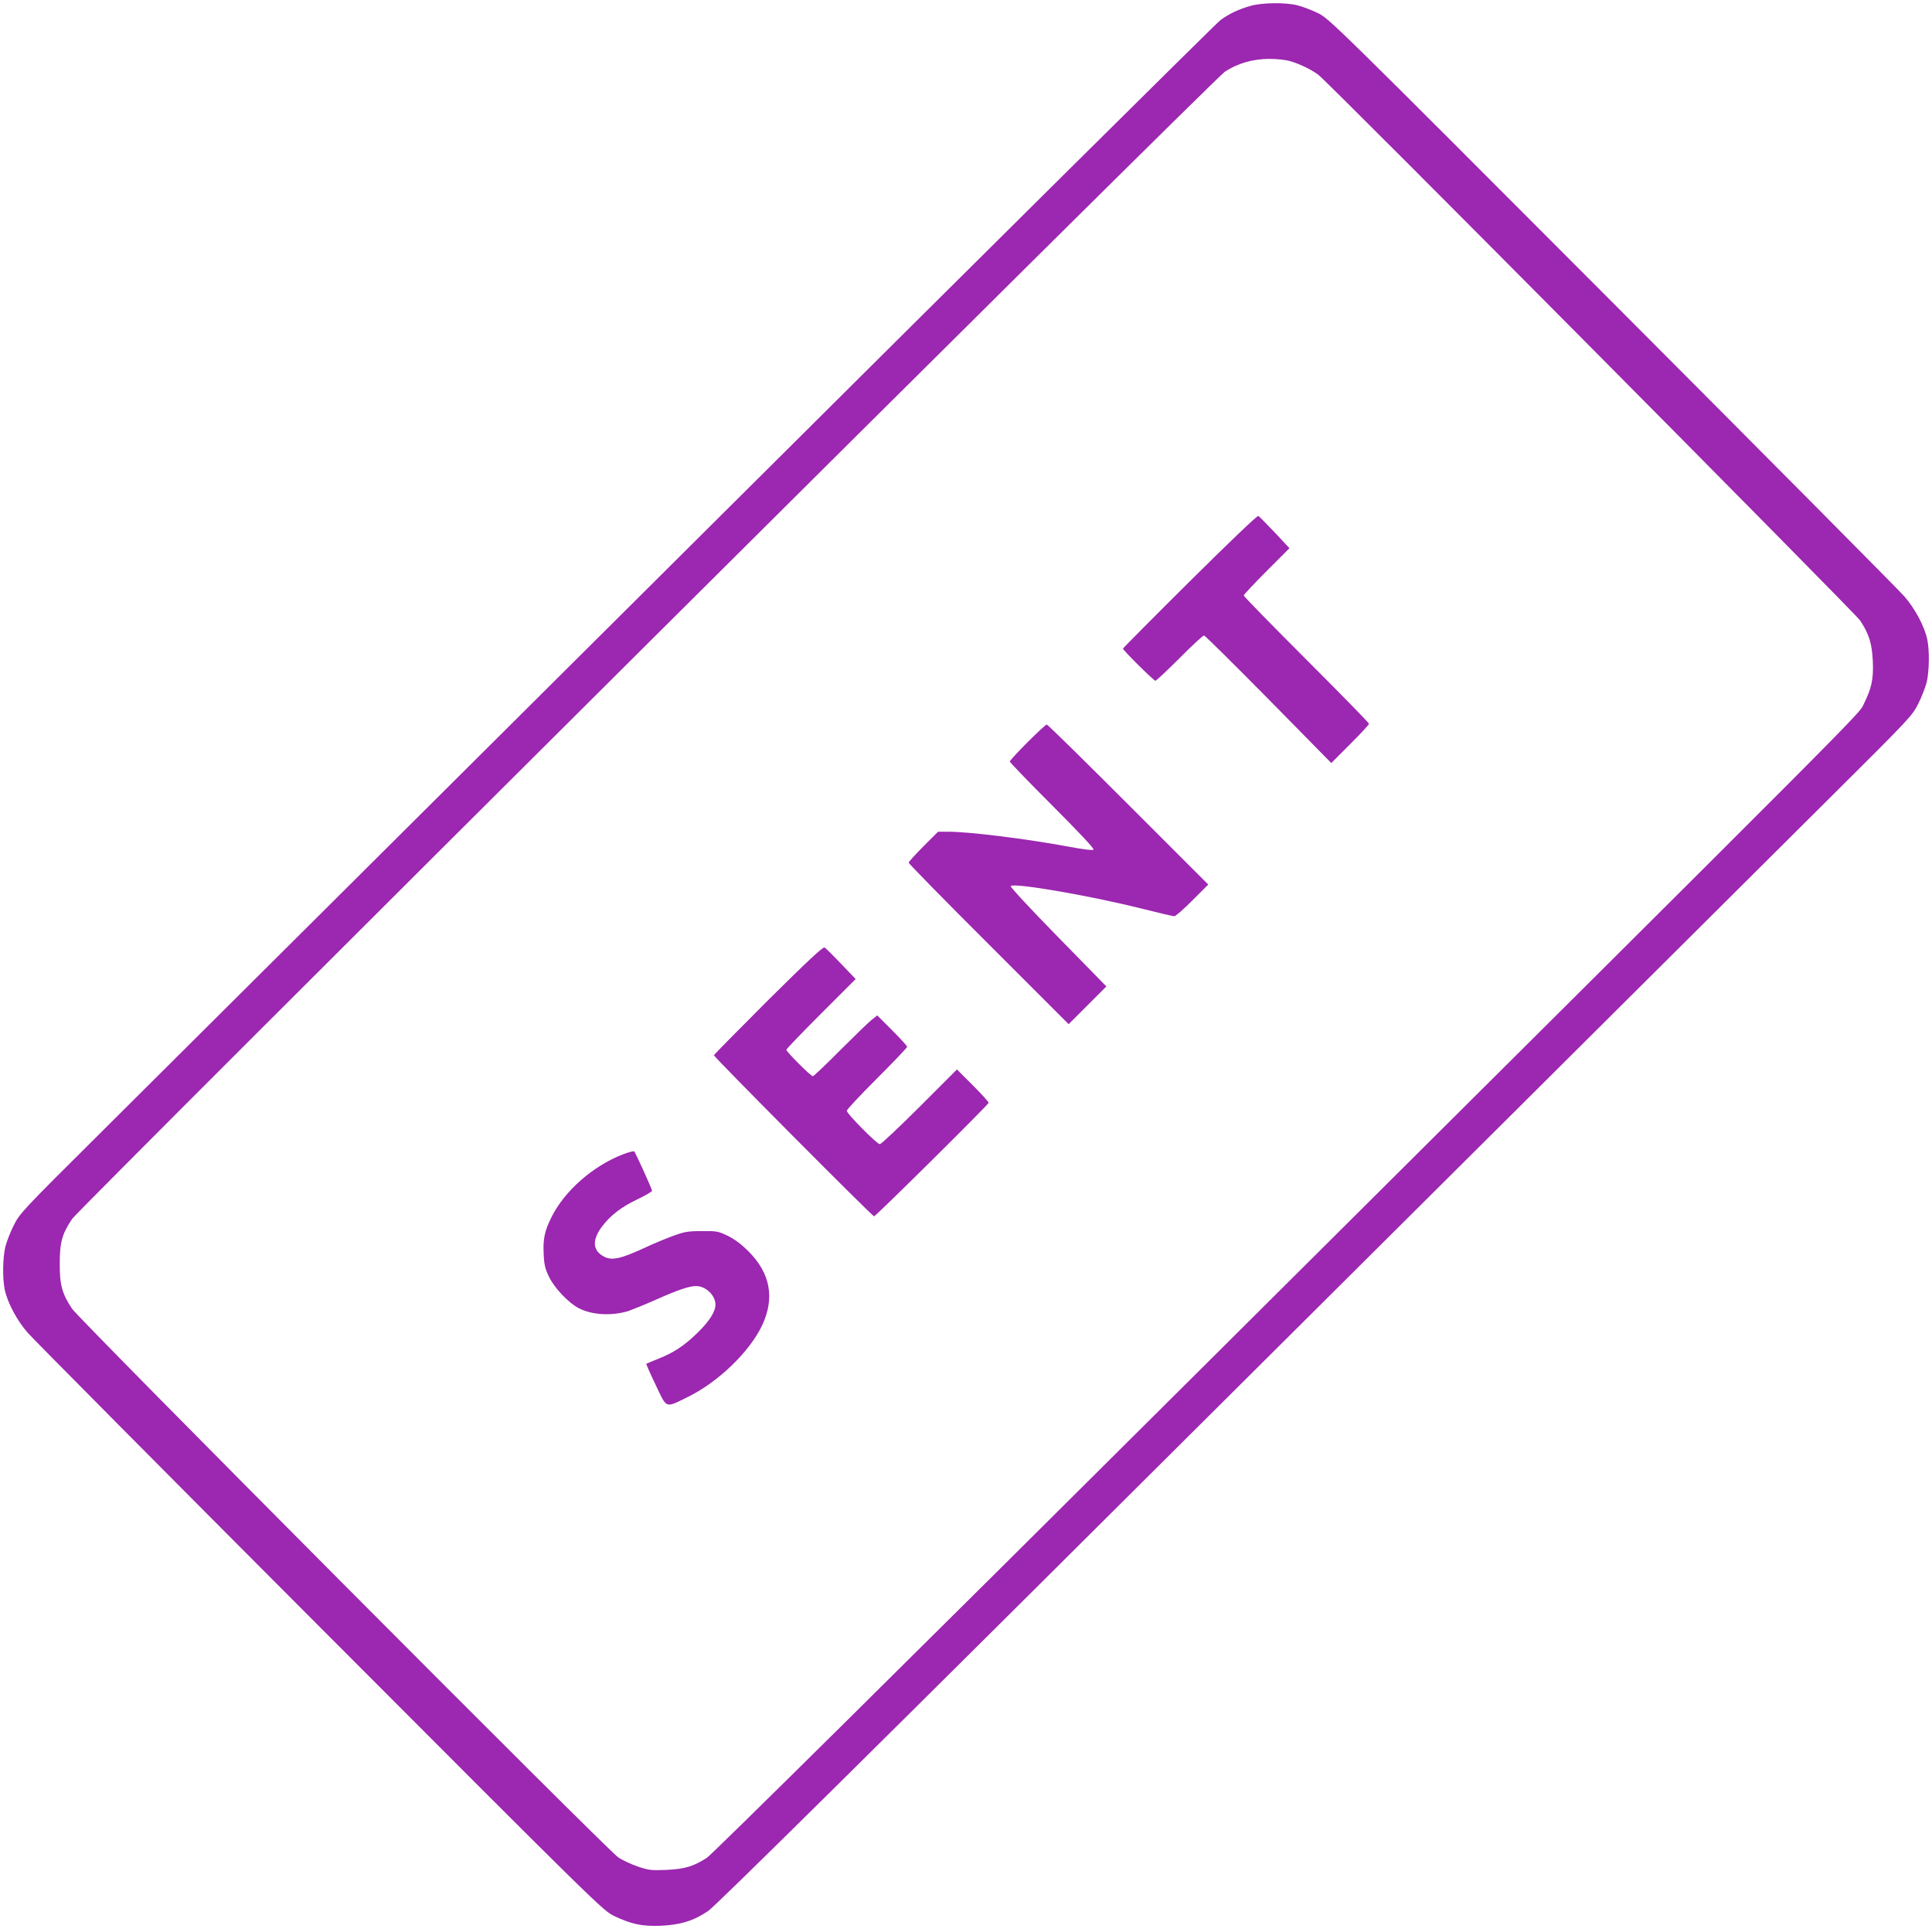 <?xml version="1.0" standalone="no"?>
<!DOCTYPE svg PUBLIC "-//W3C//DTD SVG 20010904//EN"
 "http://www.w3.org/TR/2001/REC-SVG-20010904/DTD/svg10.dtd">
<svg version="1.0" xmlns="http://www.w3.org/2000/svg"
 width="1280pt" height="1278pt" viewBox="0 0 1280 1278"
 preserveAspectRatio="xMidYMid meet">
<g transform="translate(0,1278) scale(0.1,-0.1)"
fill="#9c27b0" stroke="none">
<path d="M8285 12741 c-80 -23 -140 -51 -199 -94 -26 -19 -1591 -1571 -3478
-3449 -1886 -1877 -3664 -3647 -3952 -3933 -505 -502 -525 -523 -564 -601 -23
-45 -48 -110 -57 -145 -17 -75 -19 -206 -4 -281 18 -87 81 -206 153 -288 36
-41 908 -920 1938 -1952 1846 -1850 1874 -1877 1948 -1912 114 -54 185 -69
309 -64 130 6 217 33 313 98 48 32 1069 1041 3498 3460 1887 1878 3666 3649
3954 3935 505 502 525 523 564 601 23 45 48 110 57 145 17 75 19 206 4 281
-18 87 -81 206 -153 288 -36 41 -908 920 -1938 1952 -1847 1851 -1874 1877
-1948 1912 -41 20 -102 43 -135 51 -80 20 -233 18 -310 -4z m266 -367 c63 -19
141 -57 184 -90 71 -54 3554 -3563 3589 -3615 59 -90 78 -150 84 -270 5 -119
-8 -178 -60 -283 -36 -73 116 80 -4378 -4392 -1975 -1966 -3255 -3232 -3287
-3252 -90 -58 -147 -74 -268 -80 -100 -4 -117 -2 -189 22 -43 15 -102 42 -130
61 -70 46 -3572 3564 -3619 3635 -66 100 -82 158 -81 300 0 141 15 195 82 295
48 70 7566 7553 7637 7600 84 55 184 84 291 85 55 0 112 -6 145 -16z"/>
<path d="M7882 8928 c-243 -241 -442 -442 -442 -445 0 -11 204 -213 215 -213
5 0 78 68 160 150 82 83 155 150 162 150 6 0 198 -190 427 -422 l416 -423 125
125 c69 69 125 129 125 135 0 6 -187 197 -415 425 -228 228 -415 419 -415 425
0 5 68 78 152 162 l151 151 -97 104 c-54 57 -103 106 -109 110 -7 4 -187 -168
-455 -434z"/>
<path d="M6807 7862 c-64 -64 -117 -122 -117 -127 0 -5 127 -137 282 -292 179
-179 279 -286 273 -292 -6 -6 -69 2 -165 20 -281 52 -658 99 -800 99 l-65 0
-98 -98 c-53 -53 -97 -102 -97 -107 0 -6 238 -249 530 -540 l530 -530 125 125
125 125 -321 328 c-183 187 -318 332 -313 337 24 23 528 -64 874 -151 107 -27
202 -49 210 -49 9 0 62 47 120 105 l105 105 -530 530 c-291 291 -534 530 -540
530 -6 0 -63 -53 -128 -118z"/>
<path d="M5089 6154 c-197 -197 -359 -361 -359 -365 0 -12 1052 -1070 1061
-1067 17 6 759 741 759 752 0 6 -47 58 -105 116 l-105 105 -248 -248 c-136
-136 -254 -247 -263 -247 -19 0 -219 202 -219 221 0 8 90 104 200 214 110 110
200 204 200 210 0 6 -45 55 -99 109 l-99 99 -39 -31 c-21 -17 -114 -107 -208
-201 -93 -94 -174 -171 -180 -171 -13 0 -175 162 -175 175 0 6 103 113 229
239 l230 230 -96 100 c-53 56 -103 105 -110 109 -10 6 -112 -89 -374 -349z"/>
<path d="M4123 5131 c-198 -78 -384 -242 -470 -416 -45 -91 -56 -143 -51 -242
3 -73 10 -100 36 -153 35 -73 130 -173 197 -207 88 -45 215 -52 327 -19 23 8
105 41 180 74 147 66 225 92 270 92 64 0 128 -62 128 -123 0 -46 -39 -108
-114 -182 -88 -87 -161 -136 -263 -176 -43 -17 -79 -33 -81 -34 -2 -2 26 -65
62 -140 76 -160 61 -154 211 -81 204 100 412 301 495 477 84 181 54 344 -92
490 -44 44 -90 79 -135 101 -64 31 -73 33 -173 32 -93 0 -115 -4 -194 -33 -49
-18 -128 -51 -175 -73 -174 -81 -232 -93 -288 -58 -68 41 -69 108 -4 195 57
75 129 130 239 182 50 24 92 49 92 54 0 12 -109 251 -118 261 -4 4 -39 -6 -79
-21z"/>
</g>
</svg>
